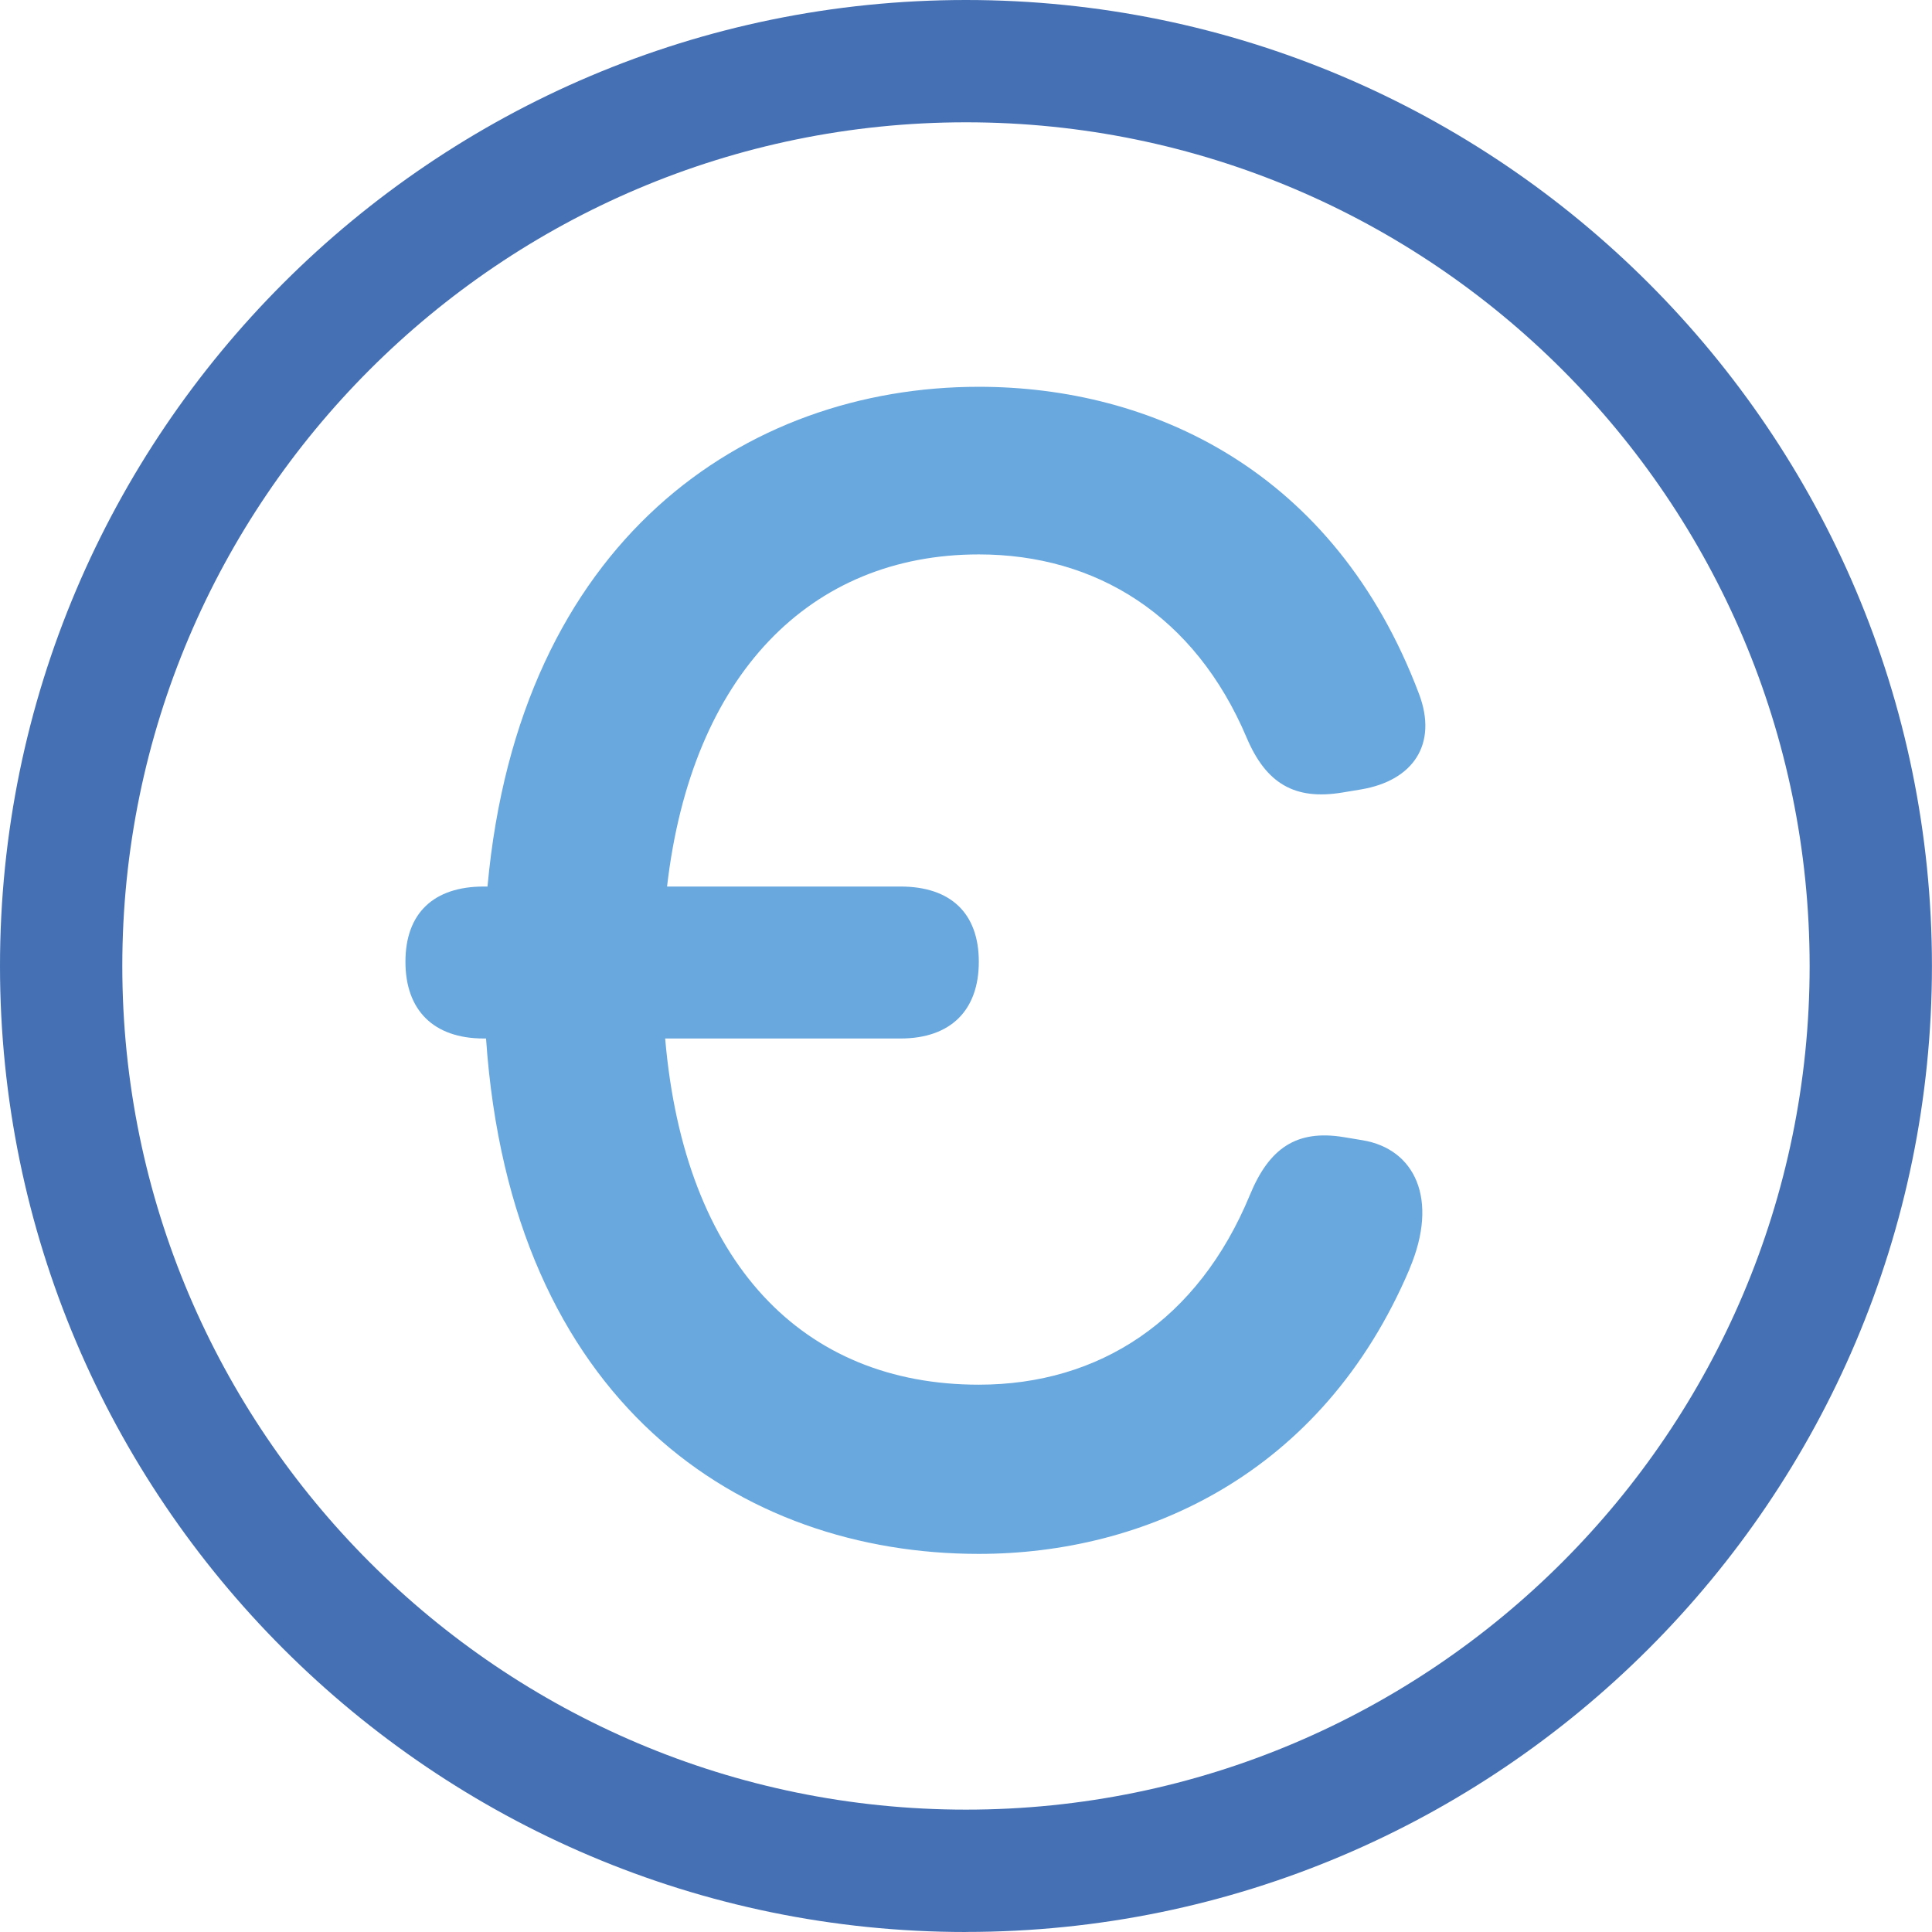 <?xml version="1.0" encoding="UTF-8"?> <svg xmlns="http://www.w3.org/2000/svg" id="Layer_2" viewBox="0 0 315.93 315.93"><defs><style>.cls-1{fill:#4570b4;}.cls-1,.cls-2{stroke-width:0px;}.cls-2{fill:#68a8de;}</style></defs><g id="Layer_1-2"><path class="cls-1" d="M157.96,315.93C70.86,315.93,0,245.06,0,157.96S70.86,0,157.96,0s157.96,70.86,157.96,157.96-70.86,157.96-157.96,157.96ZM157.96,20c-76.07,0-137.96,61.89-137.96,137.96s61.89,137.96,137.96,137.96,137.96-61.89,137.96-137.96S234.04,20,157.96,20Z"></path><path class="cls-2" d="M230.51,207.48c-14.34,33.79-43.55,46.62-70.45,46.62-38.93,0-76.49-24.65-80.58-84.28h-.37c-8.2,0-12.81-4.61-12.81-12.55s4.61-12.3,12.81-12.3h.61c5.15-56.59,42.08-81.72,80.34-81.72,28.18,0,58.15,13.6,71.98,50.21,3.1,8.2-.92,14.19-9.48,15.63l-3.07.51c-7.76,1.28-12.45-1.46-15.63-8.97-8.45-19.96-24.59-29.97-43.8-29.97-27.53,0-46.97,19.6-50.98,54.31h38.17c8.2,0,12.81,4.35,12.81,12.3s-4.61,12.55-12.81,12.55h-38.48c3.16,36.77,22.53,56.61,51.29,56.61,19.73,0,35.86-10.53,44.32-31,3.15-7.66,7.61-10.76,15.37-9.48l3.07.51c8.5,1.41,12.53,9.58,7.68,21.01Z"></path></g></svg> 